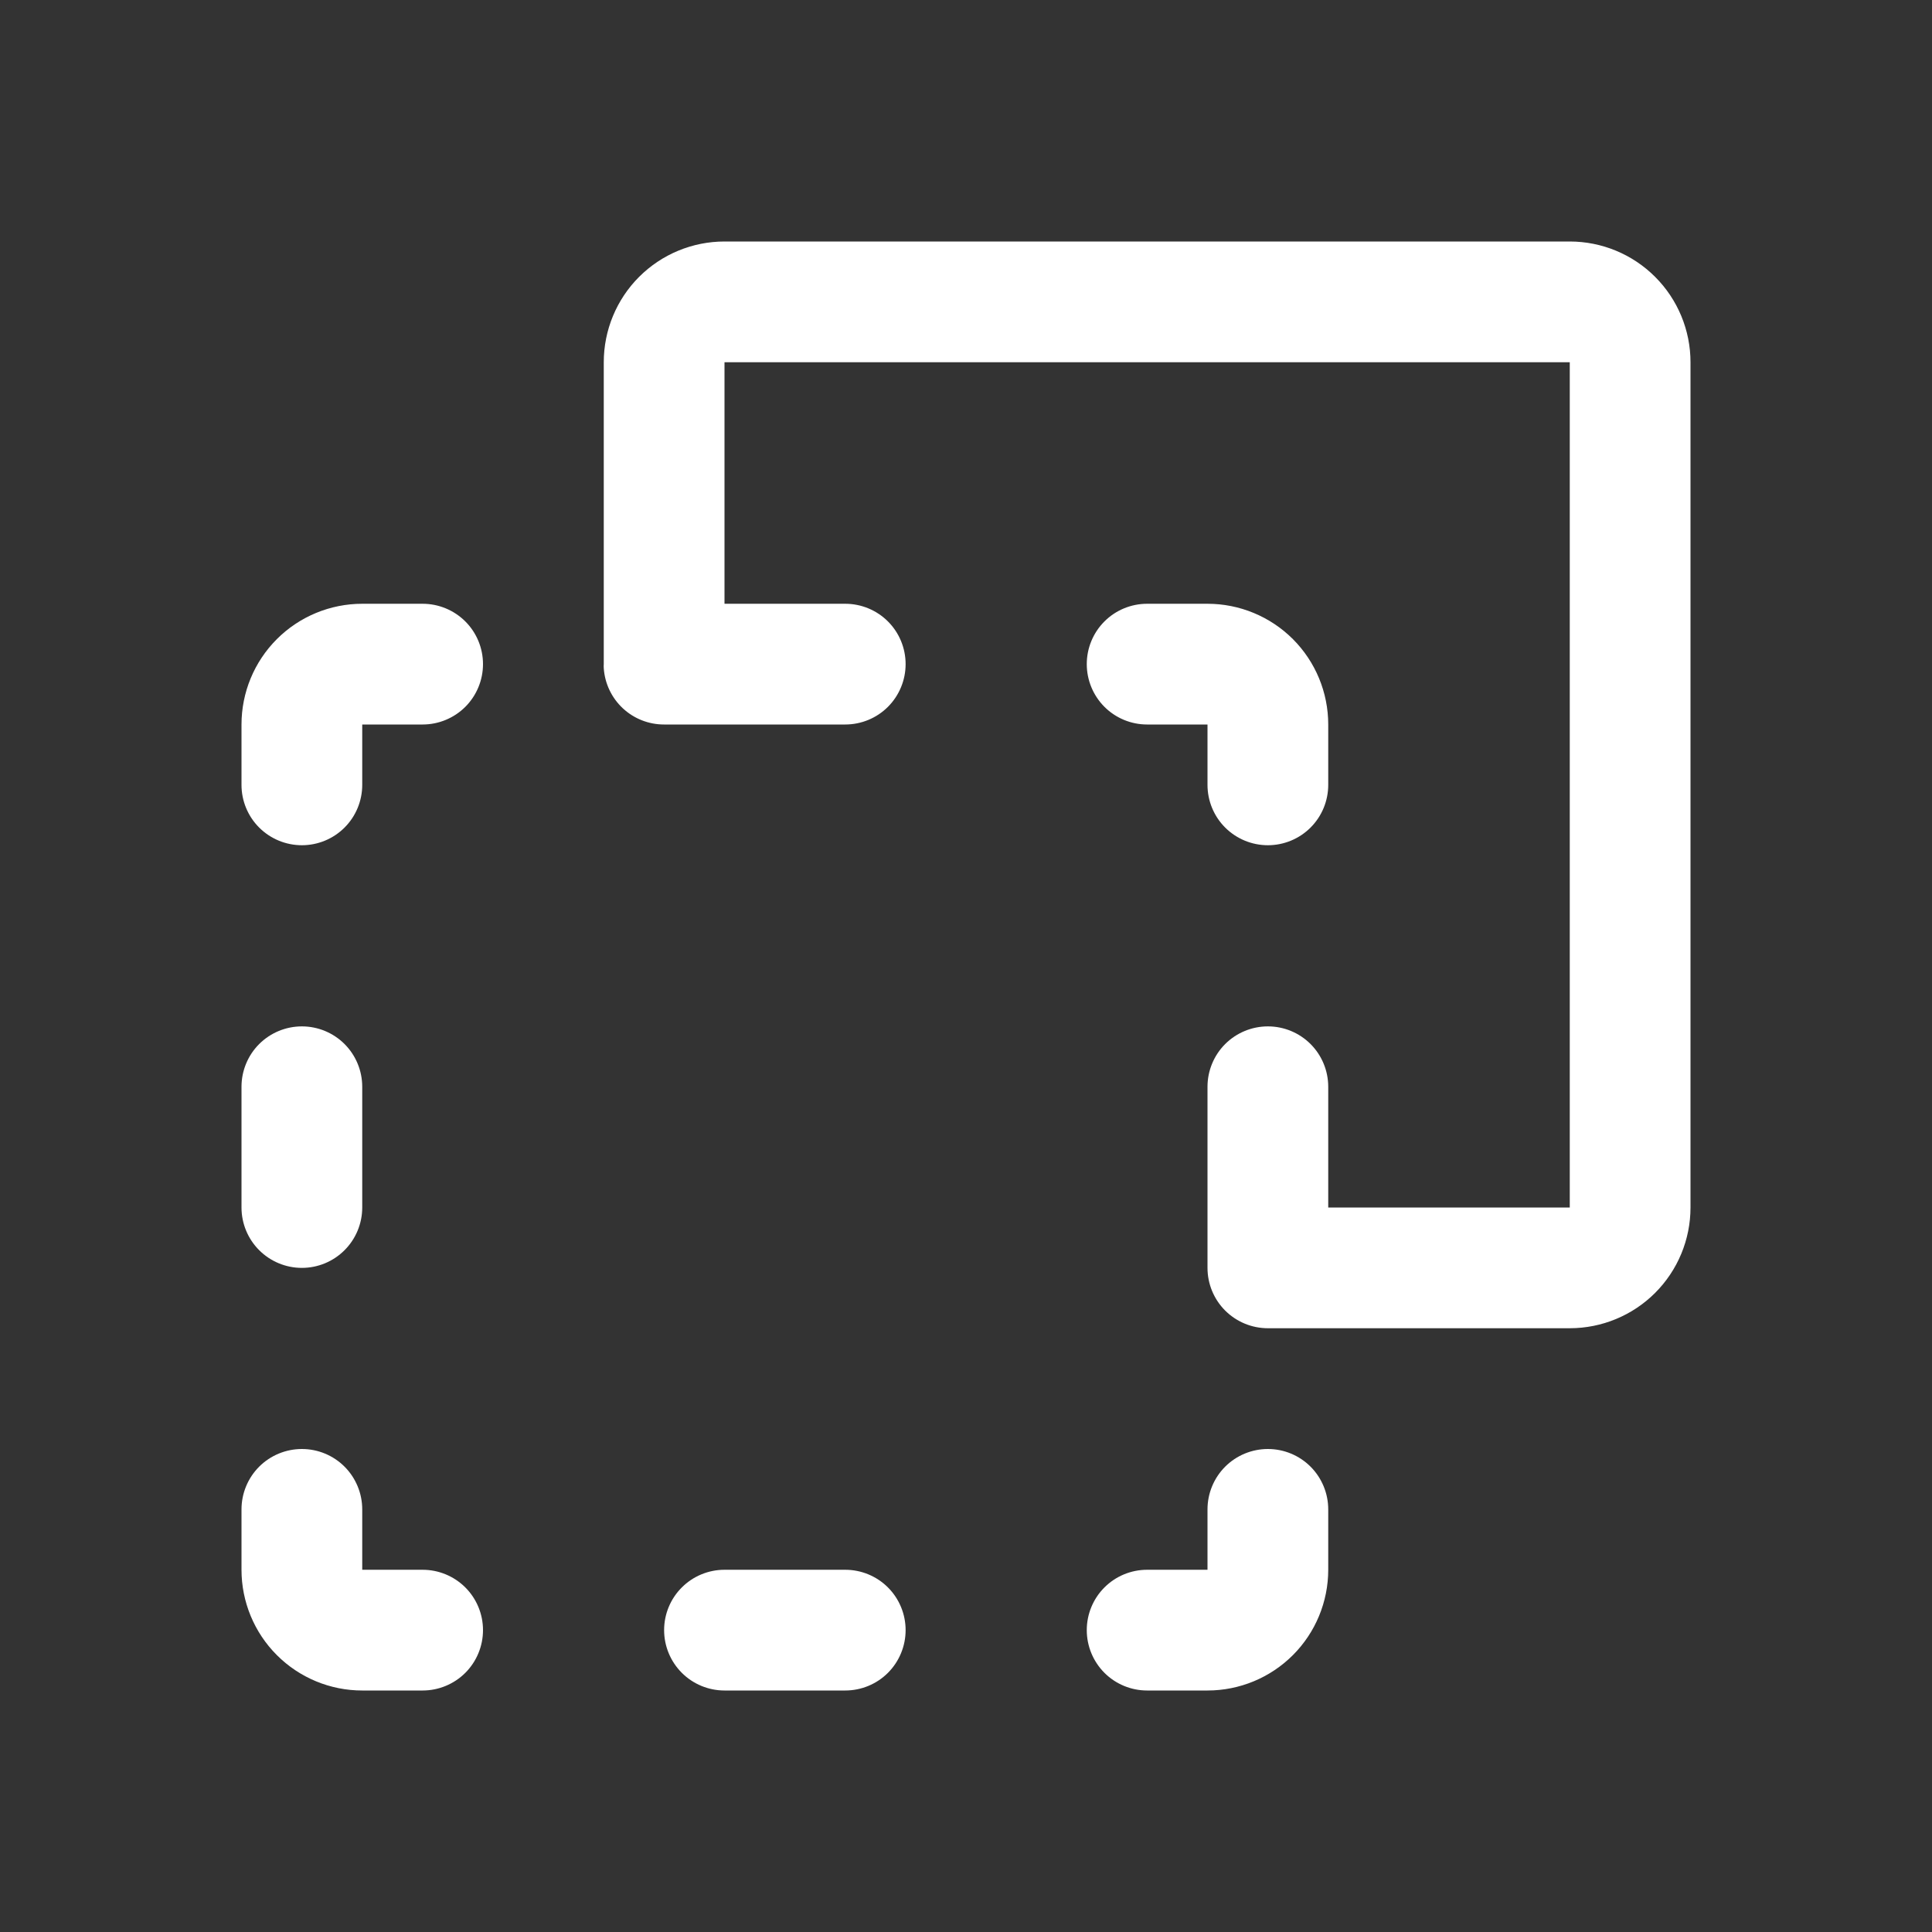 <svg width="55" height="55" viewBox="0 0 55 55" fill="none" xmlns="http://www.w3.org/2000/svg">
<rect x="0" y="0" width="55" height="55" fill="#333333" stroke="none"/>
<path d="M13.75 46.406C13.75 46.862 13.569 47.299 13.247 47.622C12.924 47.944 12.487 48.125 12.031 48.125H10.312C9.401 48.125 8.526 47.763 7.882 47.118C7.237 46.474 6.875 45.599 6.875 44.688V42.969C6.875 42.513 7.056 42.076 7.378 41.753C7.701 41.431 8.138 41.25 8.594 41.25C9.05 41.25 9.487 41.431 9.809 41.753C10.131 42.076 10.312 42.513 10.312 42.969V44.688H12.031C12.487 44.688 12.924 44.869 13.247 45.191C13.569 45.513 13.75 45.95 13.75 46.406ZM24.062 44.688H20.625C20.169 44.688 19.732 44.869 19.41 45.191C19.087 45.513 18.906 45.95 18.906 46.406C18.906 46.862 19.087 47.299 19.41 47.622C19.732 47.944 20.169 48.125 20.625 48.125H24.062C24.518 48.125 24.956 47.944 25.278 47.622C25.6 47.299 25.781 46.862 25.781 46.406C25.781 45.95 25.6 45.513 25.278 45.191C24.956 44.869 24.518 44.688 24.062 44.688ZM8.594 36.094C9.05 36.094 9.487 35.913 9.809 35.59C10.131 35.268 10.312 34.831 10.312 34.375V30.938C10.312 30.482 10.131 30.044 9.809 29.722C9.487 29.4 9.05 29.219 8.594 29.219C8.138 29.219 7.701 29.4 7.378 29.722C7.056 30.044 6.875 30.482 6.875 30.938V34.375C6.875 34.831 7.056 35.268 7.378 35.59C7.701 35.913 8.138 36.094 8.594 36.094ZM36.094 41.25C35.638 41.25 35.201 41.431 34.878 41.753C34.556 42.076 34.375 42.513 34.375 42.969V44.688H32.656C32.2 44.688 31.763 44.869 31.441 45.191C31.119 45.513 30.938 45.95 30.938 46.406C30.938 46.862 31.119 47.299 31.441 47.622C31.763 47.944 32.2 48.125 32.656 48.125H34.375C35.287 48.125 36.161 47.763 36.806 47.118C37.45 46.474 37.812 45.599 37.812 44.688V42.969C37.812 42.513 37.631 42.076 37.309 41.753C36.987 41.431 36.55 41.25 36.094 41.25ZM36.094 24.062C36.55 24.062 36.987 23.881 37.309 23.559C37.631 23.237 37.812 22.8 37.812 22.344V20.625C37.812 19.713 37.45 18.839 36.806 18.194C36.161 17.55 35.287 17.188 34.375 17.188H32.656C32.2 17.188 31.763 17.369 31.441 17.691C31.119 18.013 30.938 18.45 30.938 18.906C30.938 19.362 31.119 19.799 31.441 20.122C31.763 20.444 32.2 20.625 32.656 20.625H34.375V22.344C34.375 22.8 34.556 23.237 34.878 23.559C35.201 23.881 35.638 24.062 36.094 24.062ZM12.031 17.188H10.312C9.401 17.188 8.526 17.55 7.882 18.194C7.237 18.839 6.875 19.713 6.875 20.625V22.344C6.875 22.8 7.056 23.237 7.378 23.559C7.701 23.881 8.138 24.062 8.594 24.062C9.05 24.062 9.487 23.881 9.809 23.559C10.131 23.237 10.312 22.8 10.312 22.344V20.625H12.031C12.487 20.625 12.924 20.444 13.247 20.122C13.569 19.799 13.75 19.362 13.75 18.906C13.75 18.45 13.569 18.013 13.247 17.691C12.924 17.369 12.487 17.188 12.031 17.188ZM44.688 6.875H20.625C19.713 6.875 18.839 7.237 18.194 7.882C17.55 8.526 17.188 9.401 17.188 10.312V18.906C17.185 18.946 17.185 18.985 17.188 19.024C17.218 19.459 17.412 19.867 17.731 20.164C18.05 20.461 18.47 20.626 18.906 20.625H24.062C24.518 20.625 24.956 20.444 25.278 20.122C25.6 19.799 25.781 19.362 25.781 18.906C25.781 18.45 25.6 18.013 25.278 17.691C24.956 17.369 24.518 17.188 24.062 17.188H20.625V10.312H44.688V34.375H37.812V30.938C37.812 30.482 37.631 30.044 37.309 29.722C36.987 29.4 36.55 29.219 36.094 29.219C35.638 29.219 35.201 29.4 34.878 29.722C34.556 30.044 34.375 30.482 34.375 30.938V36.094C34.375 36.55 34.556 36.987 34.878 37.309C35.201 37.631 35.638 37.812 36.094 37.812H44.688C45.599 37.812 46.474 37.45 47.118 36.806C47.763 36.161 48.125 35.287 48.125 34.375V10.312C48.125 9.401 47.763 8.526 47.118 7.882C46.474 7.237 45.599 6.875 44.688 6.875Z" fill="white"/>
</svg>
